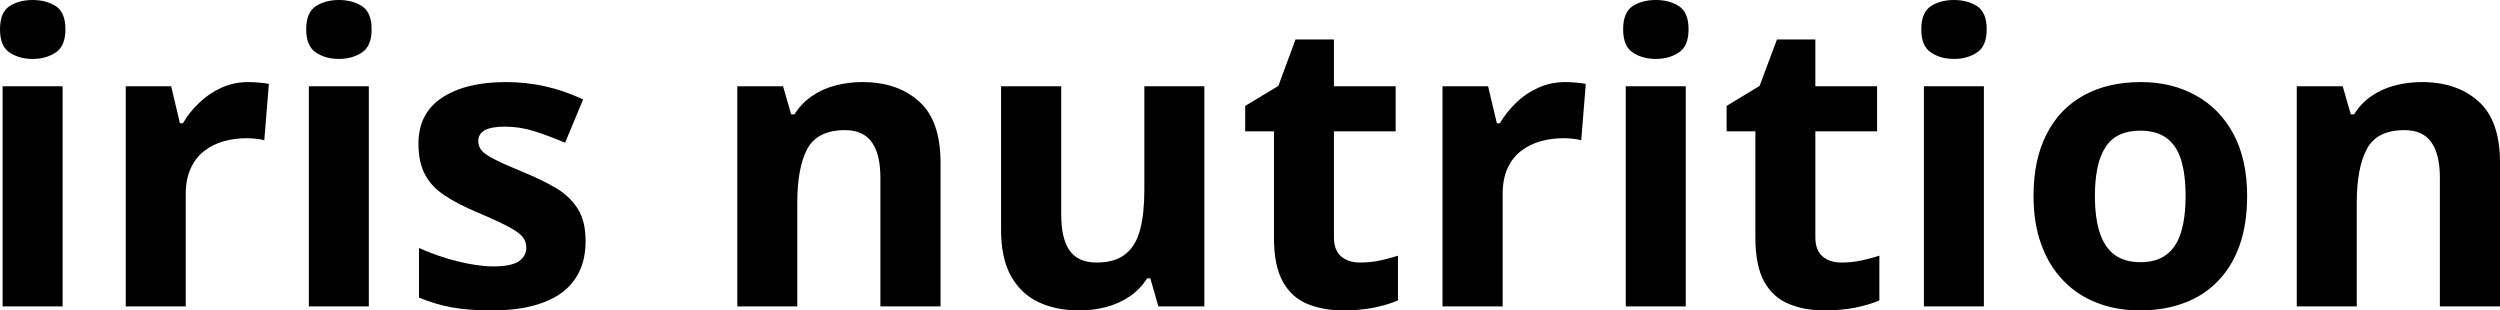 <svg fill="#000000" viewBox="0 0 142.548 17.699" height="100%" width="100%" xmlns="http://www.w3.org/2000/svg"><path preserveAspectRatio="none" d="M0.15 4.92L3.57 4.92L3.57 17.47L0.15 17.47L0.15 4.92ZM1.86 0L1.86 0Q2.63 0 3.18 0.35Q3.73 0.71 3.73 1.67L3.73 1.67Q3.73 2.63 3.18 2.99Q2.63 3.36 1.86 3.36L1.86 3.36Q1.09 3.36 0.54 2.99Q0 2.63 0 1.67L0 1.67Q0 0.71 0.54 0.35Q1.09 0 1.86 0ZM14.17 4.68L14.17 4.68Q14.43 4.68 14.77 4.71Q15.12 4.74 15.33 4.78L15.33 4.78L15.07 8.00Q14.90 7.94 14.59 7.91Q14.29 7.88 14.06 7.88L14.06 7.88Q13.40 7.88 12.77 8.05Q12.15 8.22 11.66 8.60Q11.16 8.97 10.88 9.59Q10.59 10.20 10.59 11.08L10.59 11.08L10.59 17.47L7.17 17.47L7.17 4.92L9.76 4.92L10.26 7.03L10.43 7.03Q10.80 6.39 11.36 5.86Q11.92 5.32 12.63 5.00Q13.34 4.68 14.17 4.68ZM17.61 4.92L21.03 4.92L21.03 17.47L17.61 17.47L17.61 4.92ZM19.33 0L19.33 0Q20.09 0 20.64 0.35Q21.19 0.71 21.19 1.67L21.19 1.67Q21.19 2.63 20.64 2.99Q20.09 3.36 19.33 3.36L19.33 3.36Q18.55 3.36 18.01 2.99Q17.46 2.63 17.46 1.67L17.46 1.67Q17.46 0.71 18.01 0.35Q18.55 0 19.33 0ZM33.39 13.75L33.39 13.75Q33.39 15.03 32.79 15.91Q32.19 16.79 31.00 17.24Q29.81 17.70 28.03 17.70L28.03 17.70Q26.72 17.70 25.78 17.53Q24.84 17.36 23.89 16.97L23.89 16.97L23.89 14.14Q24.91 14.60 26.08 14.90Q27.26 15.19 28.14 15.19L28.14 15.19Q29.14 15.19 29.58 14.90Q30.01 14.60 30.01 14.12L30.01 14.12Q30.01 13.80 29.83 13.55Q29.66 13.30 29.09 12.98Q28.51 12.66 27.29 12.14L27.29 12.14Q26.11 11.65 25.35 11.14Q24.59 10.64 24.23 9.94Q23.86 9.25 23.86 8.19L23.86 8.19Q23.86 6.45 25.22 5.56Q26.57 4.68 28.84 4.68L28.84 4.68Q30.01 4.68 31.07 4.92Q32.13 5.15 33.25 5.67L33.25 5.67L32.22 8.14Q31.29 7.74 30.46 7.48Q29.64 7.22 28.78 7.22L28.78 7.22Q28.03 7.22 27.65 7.42Q27.27 7.63 27.27 8.04L27.27 8.04Q27.27 8.34 27.46 8.58Q27.66 8.82 28.23 9.10Q28.79 9.39 29.90 9.84L29.90 9.84Q30.96 10.28 31.75 10.75Q32.53 11.23 32.96 11.93Q33.39 12.63 33.39 13.75ZM49.17 4.68L49.17 4.68Q51.18 4.68 52.40 5.78Q53.63 6.87 53.63 9.29L53.63 9.29L53.63 17.47L50.20 17.47L50.20 10.14Q50.20 8.79 49.71 8.11Q49.22 7.42 48.18 7.42L48.18 7.42Q46.61 7.42 46.03 8.49Q45.46 9.56 45.46 11.57L45.46 11.57L45.46 17.47L42.04 17.47L42.04 4.92L44.65 4.92L45.11 6.52L45.30 6.52Q45.71 5.87 46.31 5.47Q46.91 5.06 47.65 4.87Q48.38 4.68 49.17 4.68ZM65.25 4.92L68.67 4.92L68.67 17.47L66.05 17.47L65.59 15.87L65.41 15.87Q65.00 16.51 64.40 16.91Q63.79 17.32 63.06 17.51Q62.33 17.70 61.54 17.70L61.54 17.70Q60.20 17.70 59.20 17.22Q58.20 16.74 57.64 15.73Q57.08 14.72 57.08 13.11L57.08 13.11L57.08 4.92L60.51 4.92L60.51 12.25Q60.51 13.60 60.99 14.29Q61.48 14.97 62.53 14.97L62.53 14.97Q63.58 14.97 64.17 14.49Q64.77 14.02 65.01 13.09Q65.25 12.16 65.25 10.83L65.25 10.83L65.25 4.92ZM77.56 14.97L77.56 14.97Q78.12 14.97 78.65 14.86Q79.19 14.75 79.71 14.58L79.71 14.58L79.71 17.13Q79.16 17.37 78.35 17.54Q77.54 17.70 76.57 17.70L76.57 17.70Q75.45 17.70 74.55 17.33Q73.66 16.97 73.15 16.07Q72.64 15.16 72.64 13.54L72.64 13.54L72.64 7.49L71.00 7.49L71.00 6.04L72.89 4.90L73.87 2.25L76.06 2.25L76.06 4.92L79.58 4.92L79.58 7.49L76.06 7.49L76.06 13.54Q76.06 14.26 76.47 14.62Q76.88 14.97 77.56 14.97ZM89.26 4.68L89.26 4.68Q89.52 4.68 89.86 4.71Q90.20 4.74 90.42 4.78L90.42 4.78L90.16 8.00Q89.99 7.94 89.68 7.91Q89.37 7.88 89.15 7.88L89.15 7.88Q88.48 7.88 87.86 8.05Q87.24 8.22 86.74 8.60Q86.25 8.97 85.96 9.59Q85.68 10.20 85.68 11.08L85.68 11.08L85.68 17.47L82.25 17.47L82.25 4.92L84.85 4.92L85.35 7.03L85.52 7.03Q85.89 6.39 86.45 5.86Q87.00 5.32 87.72 5.00Q88.43 4.68 89.26 4.68ZM92.70 4.92L96.12 4.92L96.12 17.47L92.70 17.47L92.70 4.92ZM94.41 0L94.41 0Q95.18 0 95.73 0.35Q96.28 0.71 96.28 1.67L96.28 1.67Q96.28 2.63 95.73 2.99Q95.18 3.36 94.41 3.36L94.41 3.36Q93.64 3.36 93.09 2.99Q92.55 2.63 92.55 1.67L92.55 1.67Q92.55 0.71 93.09 0.35Q93.64 0 94.41 0ZM105.00 14.97L105.00 14.97Q105.57 14.97 106.10 14.86Q106.63 14.75 107.16 14.58L107.16 14.58L107.16 17.13Q106.61 17.37 105.80 17.54Q104.98 17.70 104.02 17.70L104.02 17.70Q102.89 17.70 102.00 17.33Q101.11 16.97 100.60 16.07Q100.09 15.16 100.09 13.54L100.09 13.54L100.09 7.49L98.45 7.49L98.45 6.04L100.33 4.90L101.32 2.25L103.51 2.25L103.51 4.92L107.03 4.92L107.03 7.49L103.51 7.49L103.51 13.54Q103.51 14.26 103.92 14.62Q104.33 14.97 105.00 14.97ZM109.70 4.92L113.12 4.92L113.12 17.47L109.70 17.47L109.70 4.92ZM111.42 0L111.42 0Q112.18 0 112.73 0.35Q113.28 0.71 113.28 1.67L113.28 1.67Q113.28 2.63 112.73 2.99Q112.18 3.36 111.42 3.36L111.42 3.36Q110.64 3.36 110.10 2.99Q109.55 2.63 109.55 1.67L109.55 1.67Q109.55 0.71 110.10 0.35Q110.64 0 111.42 0ZM128.13 11.17L128.13 11.17Q128.13 12.75 127.71 13.96Q127.29 15.17 126.48 16.01Q125.68 16.85 124.55 17.27Q123.42 17.70 122.01 17.70L122.01 17.70Q120.68 17.70 119.58 17.27Q118.47 16.85 117.66 16.01Q116.84 15.17 116.40 13.96Q115.95 12.75 115.95 11.17L115.95 11.17Q115.95 9.09 116.70 7.64Q117.44 6.19 118.81 5.44Q120.18 4.68 122.08 4.68L122.08 4.68Q123.84 4.68 125.20 5.44Q126.57 6.19 127.35 7.64Q128.13 9.09 128.13 11.17ZM119.45 11.17L119.45 11.17Q119.45 12.41 119.72 13.25Q119.99 14.09 120.56 14.52Q121.13 14.95 122.05 14.95L122.05 14.95Q122.96 14.95 123.53 14.52Q124.10 14.09 124.36 13.25Q124.62 12.41 124.62 11.17L124.62 11.17Q124.62 9.93 124.36 9.10Q124.10 8.28 123.52 7.86Q122.95 7.45 122.03 7.45L122.03 7.45Q120.67 7.45 120.06 8.38Q119.45 9.31 119.45 11.17ZM138.09 4.68L138.09 4.68Q140.10 4.68 141.32 5.78Q142.55 6.87 142.55 9.29L142.55 9.29L142.55 17.47L139.12 17.47L139.12 10.14Q139.12 8.79 138.63 8.11Q138.15 7.42 137.10 7.42L137.10 7.42Q135.53 7.42 134.96 8.49Q134.38 9.56 134.38 11.57L134.38 11.57L134.38 17.47L130.96 17.47L130.96 4.92L133.58 4.92L134.04 6.52L134.23 6.52Q134.63 5.87 135.23 5.47Q135.83 5.06 136.57 4.87Q137.30 4.68 138.09 4.68Z"></path></svg>